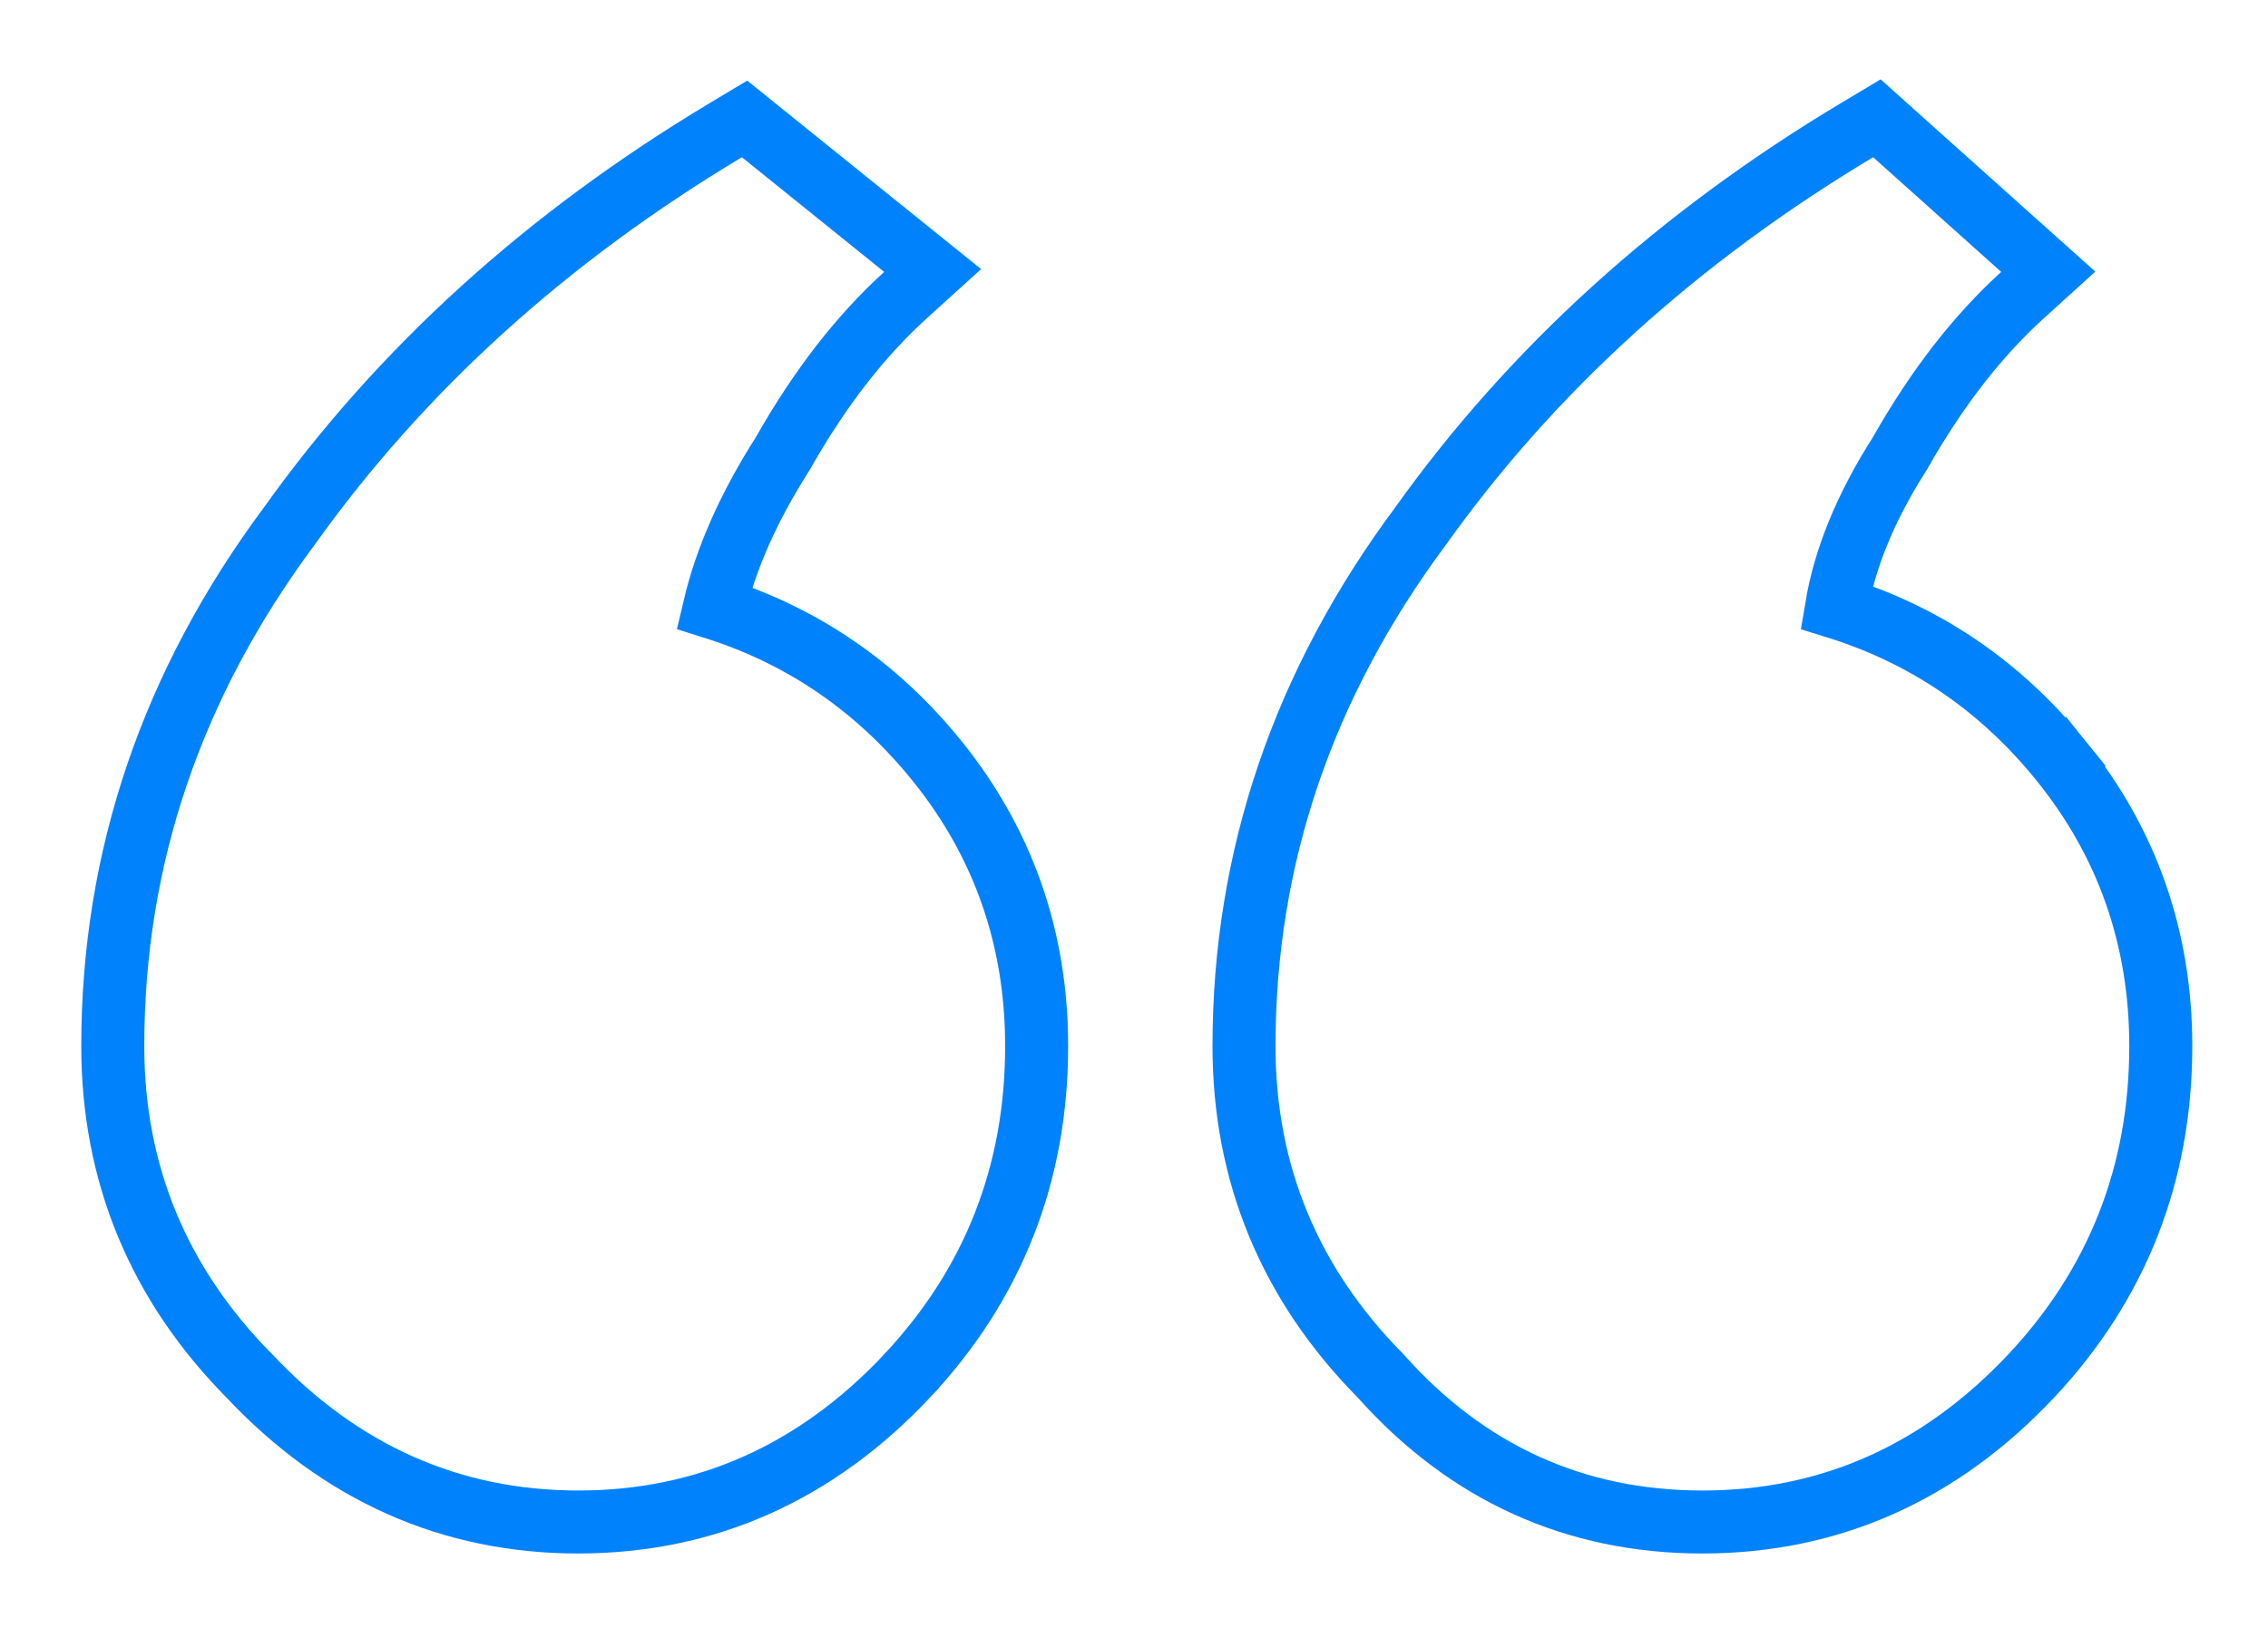 <svg xmlns="http://www.w3.org/2000/svg" width="54" height="39" viewBox="0 0 54 39" fill="none">
  <path d="M45.099 3.186L44.688 2.817L44.213 3.101C39.957 5.652 36.491 8.791 33.829 12.521C31.03 16.284 29.619 20.421 29.619 24.913C29.619 27.952 30.711 30.583 32.871 32.767C34.927 35.075 37.496 36.247 40.533 36.247C43.575 36.247 46.197 35.072 48.364 32.767L48.365 32.766C50.417 30.577 51.447 27.946 51.447 24.913C51.447 22.356 50.657 20.083 49.079 18.126L48.506 18.588L49.079 18.126C47.649 16.353 45.86 15.128 43.726 14.464C43.918 13.312 44.409 12.095 45.231 10.806L45.242 10.789L45.251 10.772C46.123 9.235 47.092 7.993 48.152 7.031L48.768 6.472L48.148 5.917L45.099 3.186ZM18.135 3.161L17.728 2.832L17.279 3.101C13.022 5.652 9.556 8.791 6.894 12.521C4.095 16.284 2.685 20.421 2.685 24.913C2.685 27.956 3.779 30.589 5.944 32.775C8.109 35.074 10.729 36.247 13.768 36.247C16.81 36.247 19.432 35.072 21.599 32.767L21.599 32.766C23.652 30.577 24.682 27.946 24.682 24.913C24.682 22.356 23.892 20.083 22.314 18.126C20.894 16.365 19.12 15.146 17.006 14.478C17.279 13.316 17.815 12.092 18.635 10.806L18.646 10.789L18.655 10.772C19.527 9.235 20.496 7.993 21.556 7.031L22.206 6.442L21.523 5.892L18.135 3.161Z" stroke="#0082FC" stroke-width="1.5"/>
</svg>
